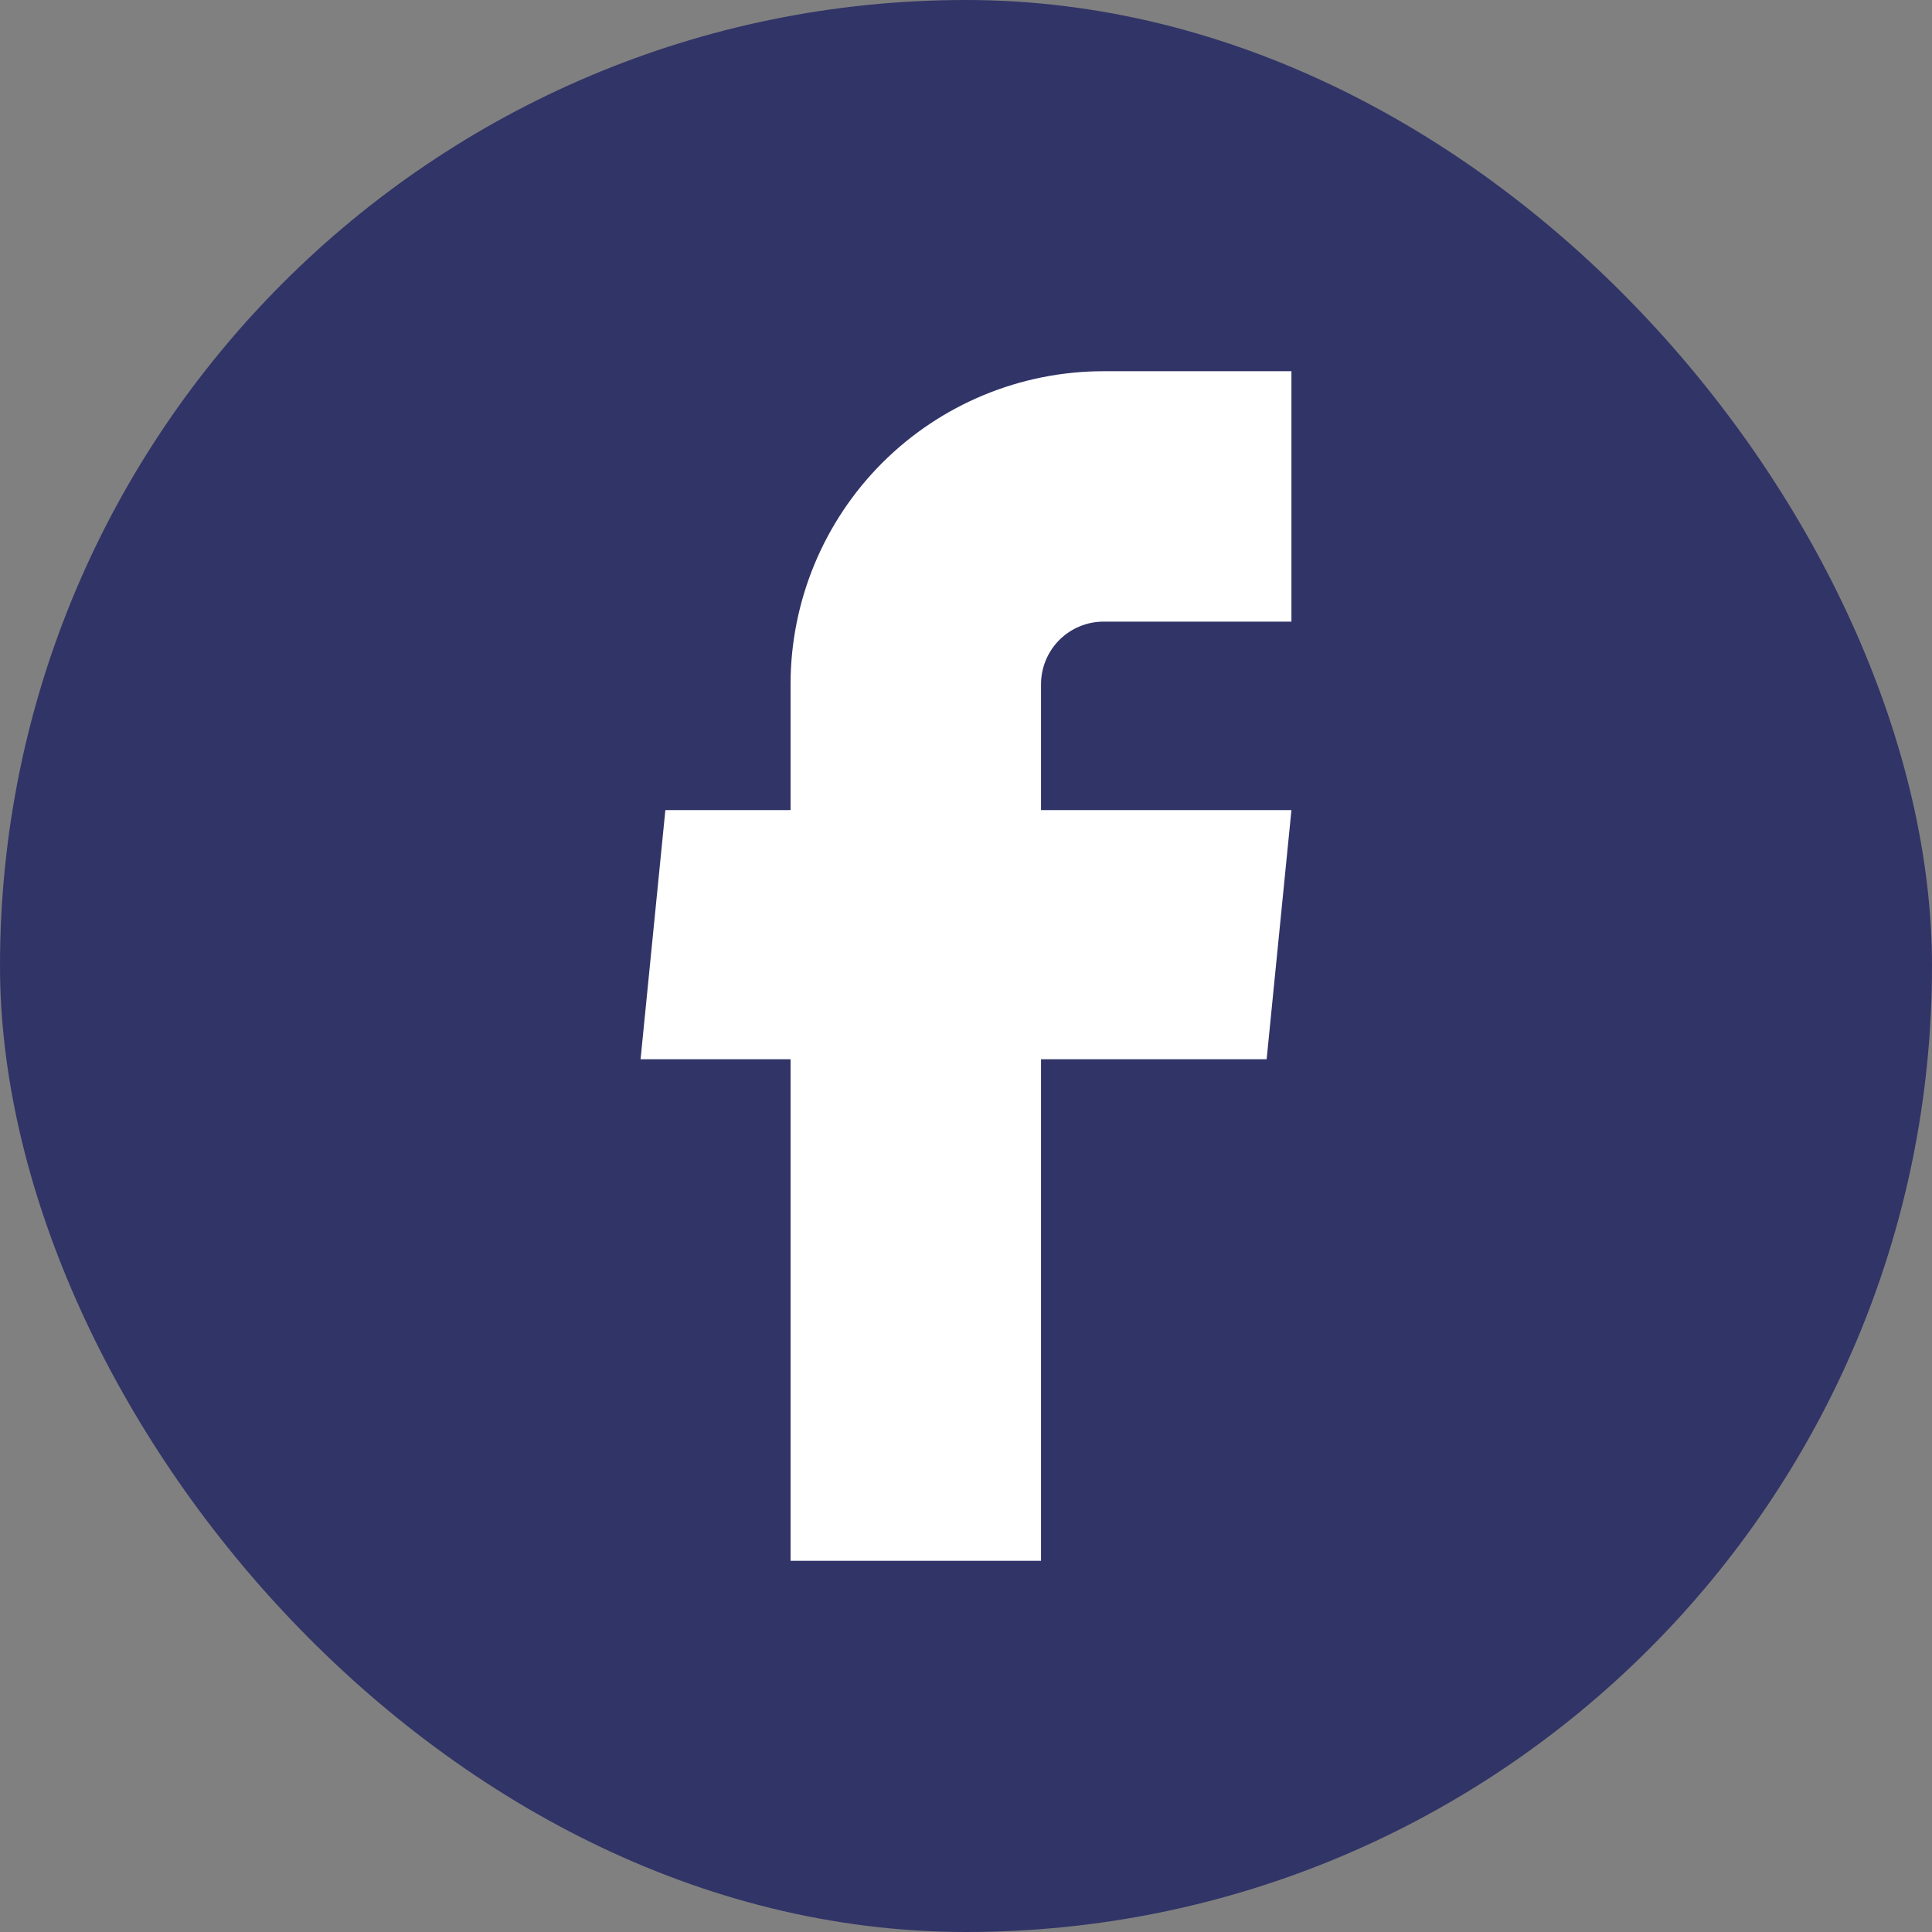 <svg width="36" height="36" viewBox="0 0 36 36" fill="none" xmlns="http://www.w3.org/2000/svg">
<rect x="0" y="0" width="36" height="36" fill="#808080" stroke="none"/>
<rect width="36" height="36" rx="18" fill="#313467"/>
<path d="M14.731 29.083H19.398V19.738H23.602L24.064 15.095H19.398V12.75C19.398 12.441 19.521 12.144 19.739 11.925C19.958 11.706 20.255 11.583 20.564 11.583H24.064V6.917H20.564C19.017 6.917 17.534 7.531 16.439 8.625C15.346 9.719 14.731 11.203 14.731 12.75V15.095H12.398L11.936 19.738H14.731V29.083Z" fill="white"/>
</svg>
